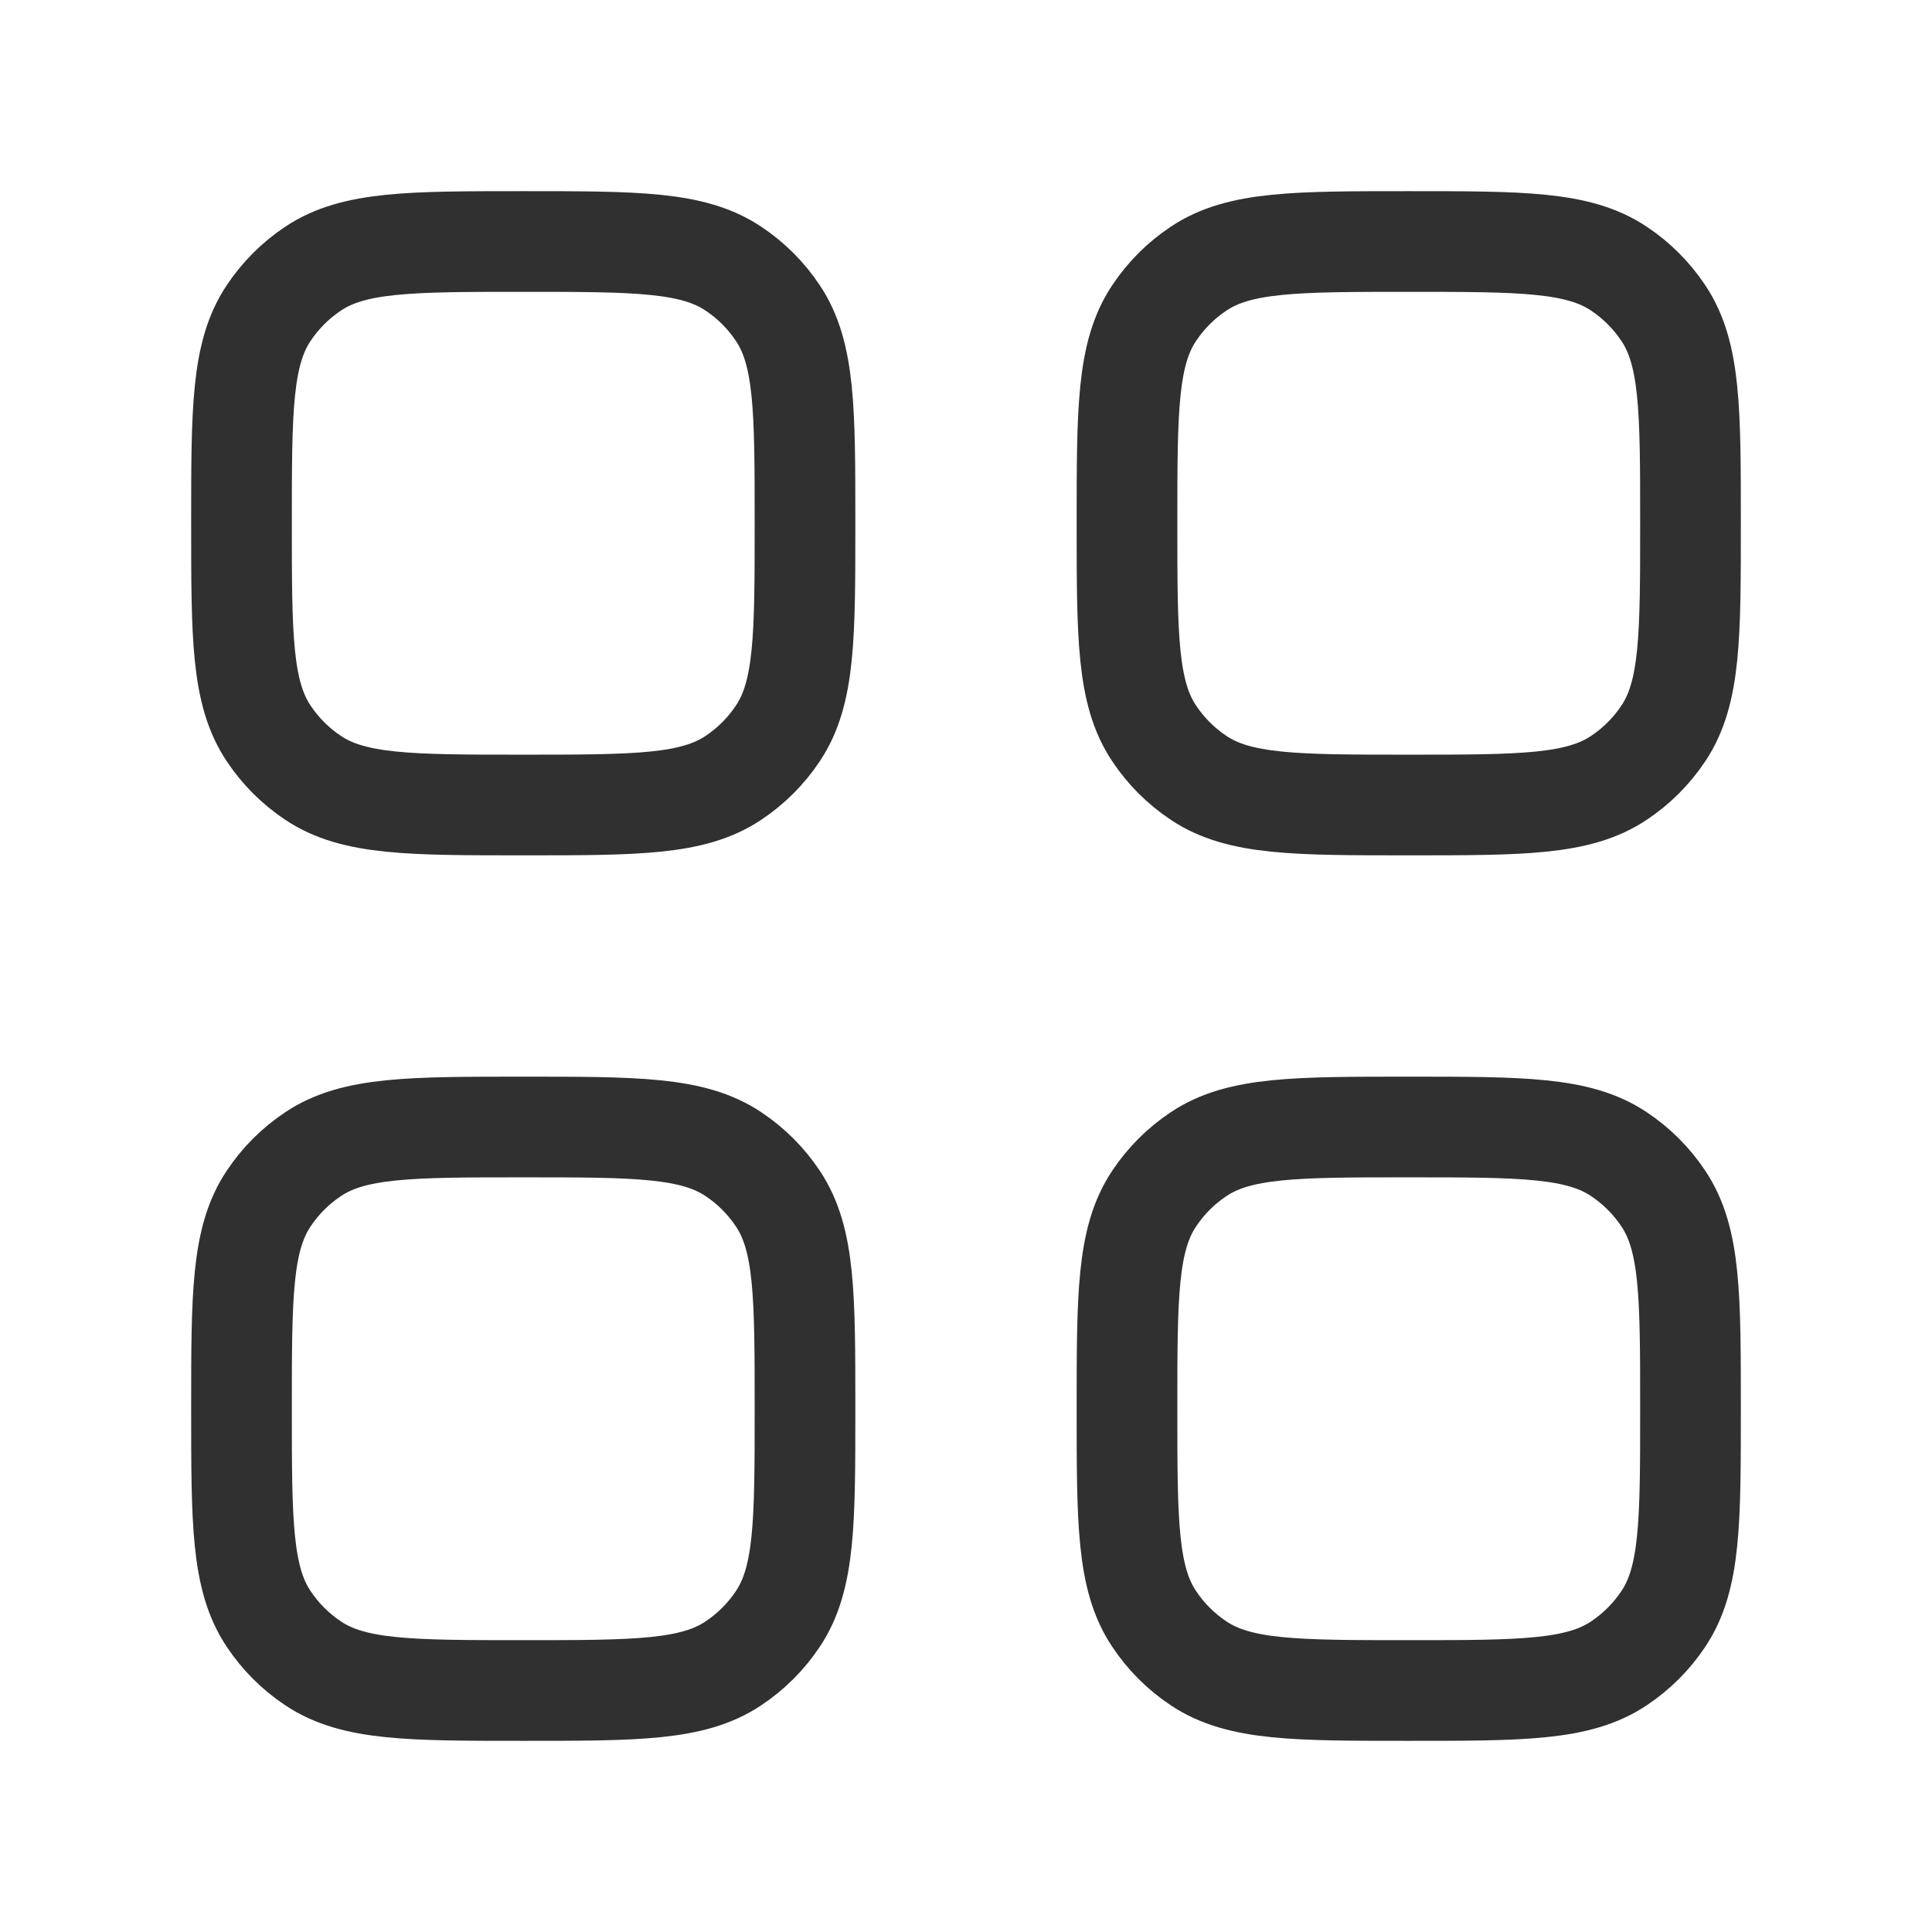 <?xml version="1.0" encoding="UTF-8" standalone="no"?>
<svg width="18" height="18" viewBox="0 0 18 18" fill="none" xmlns="http://www.w3.org/2000/svg">
<path d="M2.917 7.247C3.295 7.5 3.822 7.5 4.875 7.5C5.928 7.5 6.455 7.5 6.833 7.247C6.997 7.138 7.138 6.997 7.247 6.833C7.5 6.455 7.5 5.928 7.5 4.875C7.5 3.822 7.5 3.295 7.247 2.917C7.138 2.753 6.997 2.612 6.833 2.503C6.455 2.25 5.928 2.25 4.875 2.25C3.822 2.25 3.295 2.25 2.917 2.503C2.753 2.612 2.612 2.753 2.503 2.917C2.25 3.295 2.25 3.822 2.25 4.875C2.25 5.928 2.25 6.455 2.503 6.833C2.612 6.997 2.753 7.138 2.917 7.247Z" stroke="#303030 " stroke-width="0.938" stroke-linejoin="round"/>
<path d="M11.167 7.247C11.545 7.5 12.072 7.5 13.125 7.5C14.178 7.5 14.705 7.5 15.083 7.247C15.247 7.138 15.388 6.997 15.497 6.833C15.75 6.455 15.75 5.928 15.75 4.875C15.75 3.822 15.75 3.295 15.497 2.917C15.388 2.753 15.247 2.612 15.083 2.503C14.705 2.25 14.178 2.25 13.125 2.25C12.072 2.25 11.545 2.25 11.167 2.503C11.003 2.612 10.862 2.753 10.753 2.917C10.5 3.295 10.5 3.822 10.5 4.875C10.5 5.928 10.5 6.455 10.753 6.833C10.862 6.997 11.003 7.138 11.167 7.247Z" stroke="#303030 " stroke-width="0.938" stroke-linejoin="round"/>
<path d="M2.917 15.497C3.295 15.75 3.822 15.75 4.875 15.75C5.928 15.75 6.455 15.75 6.833 15.497C6.997 15.388 7.138 15.247 7.247 15.083C7.5 14.705 7.5 14.178 7.5 13.125C7.5 12.072 7.5 11.545 7.247 11.167C7.138 11.003 6.997 10.862 6.833 10.753C6.455 10.5 5.928 10.5 4.875 10.5C3.822 10.5 3.295 10.5 2.917 10.753C2.753 10.862 2.612 11.003 2.503 11.167C2.25 11.545 2.25 12.072 2.25 13.125C2.25 14.178 2.25 14.705 2.503 15.083C2.612 15.247 2.753 15.388 2.917 15.497Z" stroke="#303030 " stroke-width="0.938" stroke-linejoin="round"/>
<path d="M11.167 15.497C11.545 15.75 12.072 15.75 13.125 15.75C14.178 15.75 14.705 15.75 15.083 15.497C15.247 15.388 15.388 15.247 15.497 15.083C15.75 14.705 15.75 14.178 15.75 13.125C15.75 12.072 15.75 11.545 15.497 11.167C15.388 11.003 15.247 10.862 15.083 10.753C14.705 10.5 14.178 10.5 13.125 10.5C12.072 10.5 11.545 10.5 11.167 10.753C11.003 10.862 10.862 11.003 10.753 11.167C10.5 11.545 10.5 12.072 10.5 13.125C10.5 14.178 10.5 14.705 10.753 15.083C10.862 15.247 11.003 15.388 11.167 15.497Z" stroke="#303030 " stroke-width="0.938" stroke-linejoin="round"/>
</svg>
